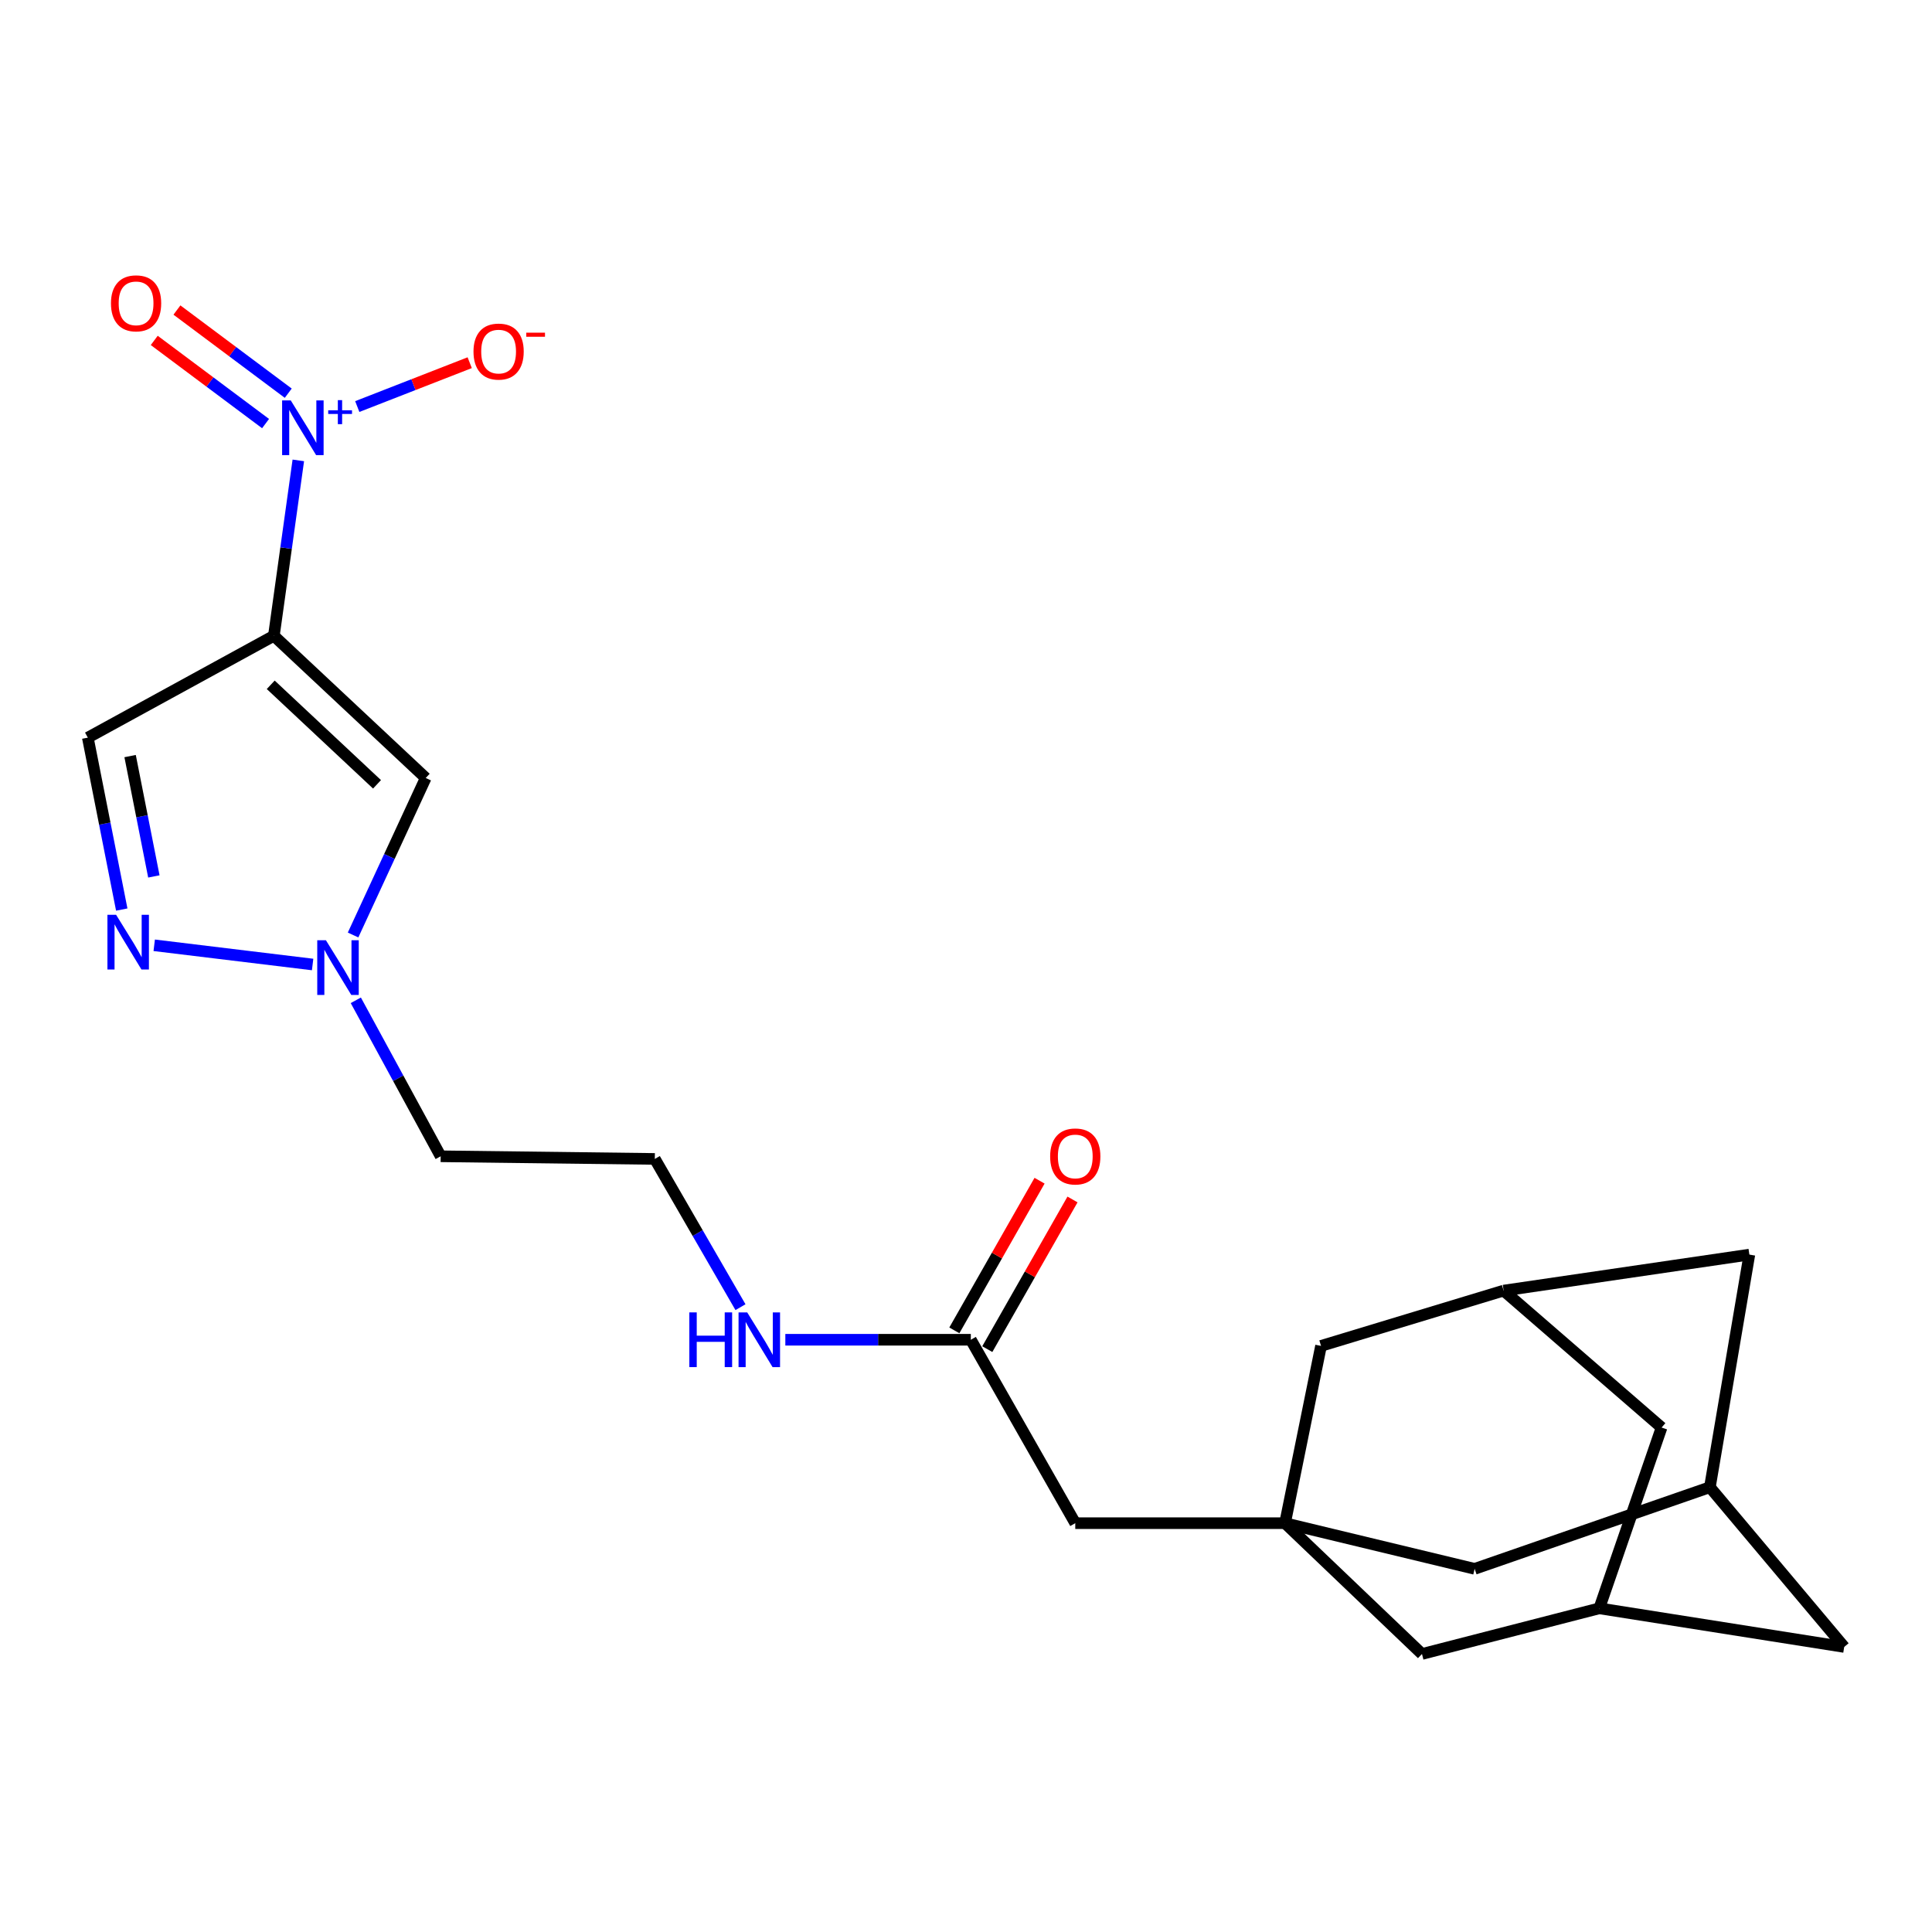 <?xml version='1.0' encoding='iso-8859-1'?>
<svg version='1.1' baseProfile='full'
              xmlns='http://www.w3.org/2000/svg'
                      xmlns:rdkit='http://www.rdkit.org/xml'
                      xmlns:xlink='http://www.w3.org/1999/xlink'
                  xml:space='preserve'
width='1000px' height='1000px' viewBox='0 0 1000 1000'>
<!-- END OF HEADER -->
<rect style='opacity:1.0;fill:#FFFFFF;stroke:none' width='1000' height='1000' x='0' y='0'> </rect>
<path class='bond-0' d='M 141.757,329.083 L 148.082,283.69' style='fill:none;fill-rule:evenodd;stroke:#000000;stroke-width:6px;stroke-linecap:butt;stroke-linejoin:miter;stroke-opacity:1' />
<path class='bond-0' d='M 148.082,283.69 L 154.408,238.297' style='fill:none;fill-rule:evenodd;stroke:#0000FF;stroke-width:6px;stroke-linecap:butt;stroke-linejoin:miter;stroke-opacity:1' />
<path class='bond-1' d='M 141.757,329.083 L 220.351,402.683' style='fill:none;fill-rule:evenodd;stroke:#000000;stroke-width:6px;stroke-linecap:butt;stroke-linejoin:miter;stroke-opacity:1' />
<path class='bond-1' d='M 140.13,354.449 L 195.146,405.969' style='fill:none;fill-rule:evenodd;stroke:#000000;stroke-width:6px;stroke-linecap:butt;stroke-linejoin:miter;stroke-opacity:1' />
<path class='bond-3' d='M 141.757,329.083 L 45.455,381.803' style='fill:none;fill-rule:evenodd;stroke:#000000;stroke-width:6px;stroke-linecap:butt;stroke-linejoin:miter;stroke-opacity:1' />
<path class='bond-6' d='M 184.924,210.432 L 214.019,199.081' style='fill:none;fill-rule:evenodd;stroke:#0000FF;stroke-width:6px;stroke-linecap:butt;stroke-linejoin:miter;stroke-opacity:1' />
<path class='bond-6' d='M 214.019,199.081 L 243.115,187.73' style='fill:none;fill-rule:evenodd;stroke:#FF0000;stroke-width:6px;stroke-linecap:butt;stroke-linejoin:miter;stroke-opacity:1' />
<path class='bond-8' d='M 149.2,203.521 L 120.392,181.997' style='fill:none;fill-rule:evenodd;stroke:#0000FF;stroke-width:6px;stroke-linecap:butt;stroke-linejoin:miter;stroke-opacity:1' />
<path class='bond-8' d='M 120.392,181.997 L 91.583,160.474' style='fill:none;fill-rule:evenodd;stroke:#FF0000;stroke-width:6px;stroke-linecap:butt;stroke-linejoin:miter;stroke-opacity:1' />
<path class='bond-8' d='M 137.453,219.244 L 108.644,197.72' style='fill:none;fill-rule:evenodd;stroke:#0000FF;stroke-width:6px;stroke-linecap:butt;stroke-linejoin:miter;stroke-opacity:1' />
<path class='bond-8' d='M 108.644,197.72 L 79.836,176.197' style='fill:none;fill-rule:evenodd;stroke:#FF0000;stroke-width:6px;stroke-linecap:butt;stroke-linejoin:miter;stroke-opacity:1' />
<path class='bond-4' d='M 220.351,402.683 L 201.55,443.319' style='fill:none;fill-rule:evenodd;stroke:#000000;stroke-width:6px;stroke-linecap:butt;stroke-linejoin:miter;stroke-opacity:1' />
<path class='bond-4' d='M 201.55,443.319 L 182.75,483.954' style='fill:none;fill-rule:evenodd;stroke:#0000FF;stroke-width:6px;stroke-linecap:butt;stroke-linejoin:miter;stroke-opacity:1' />
<path class='bond-2' d='M 63.019,470.788 L 54.237,426.296' style='fill:none;fill-rule:evenodd;stroke:#0000FF;stroke-width:6px;stroke-linecap:butt;stroke-linejoin:miter;stroke-opacity:1' />
<path class='bond-2' d='M 54.237,426.296 L 45.455,381.803' style='fill:none;fill-rule:evenodd;stroke:#000000;stroke-width:6px;stroke-linecap:butt;stroke-linejoin:miter;stroke-opacity:1' />
<path class='bond-2' d='M 79.639,453.64 L 73.492,422.495' style='fill:none;fill-rule:evenodd;stroke:#0000FF;stroke-width:6px;stroke-linecap:butt;stroke-linejoin:miter;stroke-opacity:1' />
<path class='bond-2' d='M 73.492,422.495 L 67.344,391.35' style='fill:none;fill-rule:evenodd;stroke:#000000;stroke-width:6px;stroke-linecap:butt;stroke-linejoin:miter;stroke-opacity:1' />
<path class='bond-23' d='M 79.821,489.28 L 161.812,499.224' style='fill:none;fill-rule:evenodd;stroke:#0000FF;stroke-width:6px;stroke-linecap:butt;stroke-linejoin:miter;stroke-opacity:1' />
<path class='bond-20' d='M 184.165,517.757 L 206.129,558.125' style='fill:none;fill-rule:evenodd;stroke:#0000FF;stroke-width:6px;stroke-linecap:butt;stroke-linejoin:miter;stroke-opacity:1' />
<path class='bond-20' d='M 206.129,558.125 L 228.093,598.493' style='fill:none;fill-rule:evenodd;stroke:#000000;stroke-width:6px;stroke-linecap:butt;stroke-linejoin:miter;stroke-opacity:1' />
<path class='bond-5' d='M 665.127,788.393 L 556.558,788.393' style='fill:none;fill-rule:evenodd;stroke:#000000;stroke-width:6px;stroke-linecap:butt;stroke-linejoin:miter;stroke-opacity:1' />
<path class='bond-13' d='M 665.127,788.393 L 683.761,696.638' style='fill:none;fill-rule:evenodd;stroke:#000000;stroke-width:6px;stroke-linecap:butt;stroke-linejoin:miter;stroke-opacity:1' />
<path class='bond-14' d='M 665.127,788.393 L 736.012,856.095' style='fill:none;fill-rule:evenodd;stroke:#000000;stroke-width:6px;stroke-linecap:butt;stroke-linejoin:miter;stroke-opacity:1' />
<path class='bond-15' d='M 665.127,788.393 L 763.272,812.033' style='fill:none;fill-rule:evenodd;stroke:#000000;stroke-width:6px;stroke-linecap:butt;stroke-linejoin:miter;stroke-opacity:1' />
<path class='bond-7' d='M 502.497,693.454 L 454.493,693.454' style='fill:none;fill-rule:evenodd;stroke:#000000;stroke-width:6px;stroke-linecap:butt;stroke-linejoin:miter;stroke-opacity:1' />
<path class='bond-7' d='M 454.493,693.454 L 406.489,693.454' style='fill:none;fill-rule:evenodd;stroke:#0000FF;stroke-width:6px;stroke-linecap:butt;stroke-linejoin:miter;stroke-opacity:1' />
<path class='bond-12' d='M 502.497,693.454 L 556.558,788.393' style='fill:none;fill-rule:evenodd;stroke:#000000;stroke-width:6px;stroke-linecap:butt;stroke-linejoin:miter;stroke-opacity:1' />
<path class='bond-16' d='M 511.025,698.309 L 533.077,659.575' style='fill:none;fill-rule:evenodd;stroke:#000000;stroke-width:6px;stroke-linecap:butt;stroke-linejoin:miter;stroke-opacity:1' />
<path class='bond-16' d='M 533.077,659.575 L 555.128,620.84' style='fill:none;fill-rule:evenodd;stroke:#FF0000;stroke-width:6px;stroke-linecap:butt;stroke-linejoin:miter;stroke-opacity:1' />
<path class='bond-16' d='M 493.969,688.599 L 516.02,649.865' style='fill:none;fill-rule:evenodd;stroke:#000000;stroke-width:6px;stroke-linecap:butt;stroke-linejoin:miter;stroke-opacity:1' />
<path class='bond-16' d='M 516.02,649.865 L 538.072,611.13' style='fill:none;fill-rule:evenodd;stroke:#FF0000;stroke-width:6px;stroke-linecap:butt;stroke-linejoin:miter;stroke-opacity:1' />
<path class='bond-9' d='M 778.264,668.016 L 683.761,696.638' style='fill:none;fill-rule:evenodd;stroke:#000000;stroke-width:6px;stroke-linecap:butt;stroke-linejoin:miter;stroke-opacity:1' />
<path class='bond-25' d='M 778.264,668.016 L 905.468,649.381' style='fill:none;fill-rule:evenodd;stroke:#000000;stroke-width:6px;stroke-linecap:butt;stroke-linejoin:miter;stroke-opacity:1' />
<path class='bond-26' d='M 778.264,668.016 L 860.032,738.89' style='fill:none;fill-rule:evenodd;stroke:#000000;stroke-width:6px;stroke-linecap:butt;stroke-linejoin:miter;stroke-opacity:1' />
<path class='bond-10' d='M 827.789,832.466 L 736.012,856.095' style='fill:none;fill-rule:evenodd;stroke:#000000;stroke-width:6px;stroke-linecap:butt;stroke-linejoin:miter;stroke-opacity:1' />
<path class='bond-18' d='M 827.789,832.466 L 860.032,738.89' style='fill:none;fill-rule:evenodd;stroke:#000000;stroke-width:6px;stroke-linecap:butt;stroke-linejoin:miter;stroke-opacity:1' />
<path class='bond-24' d='M 827.789,832.466 L 954.545,852.464' style='fill:none;fill-rule:evenodd;stroke:#000000;stroke-width:6px;stroke-linecap:butt;stroke-linejoin:miter;stroke-opacity:1' />
<path class='bond-11' d='M 885.034,769.781 L 763.272,812.033' style='fill:none;fill-rule:evenodd;stroke:#000000;stroke-width:6px;stroke-linecap:butt;stroke-linejoin:miter;stroke-opacity:1' />
<path class='bond-17' d='M 885.034,769.781 L 905.468,649.381' style='fill:none;fill-rule:evenodd;stroke:#000000;stroke-width:6px;stroke-linecap:butt;stroke-linejoin:miter;stroke-opacity:1' />
<path class='bond-19' d='M 885.034,769.781 L 954.545,852.464' style='fill:none;fill-rule:evenodd;stroke:#000000;stroke-width:6px;stroke-linecap:butt;stroke-linejoin:miter;stroke-opacity:1' />
<path class='bond-22' d='M 228.093,598.493 L 338.93,599.856' style='fill:none;fill-rule:evenodd;stroke:#000000;stroke-width:6px;stroke-linecap:butt;stroke-linejoin:miter;stroke-opacity:1' />
<path class='bond-21' d='M 383.269,676.592 L 361.099,638.224' style='fill:none;fill-rule:evenodd;stroke:#0000FF;stroke-width:6px;stroke-linecap:butt;stroke-linejoin:miter;stroke-opacity:1' />
<path class='bond-21' d='M 361.099,638.224 L 338.93,599.856' style='fill:none;fill-rule:evenodd;stroke:#000000;stroke-width:6px;stroke-linecap:butt;stroke-linejoin:miter;stroke-opacity:1' />
<path  class='atom-1' d='M 150.5 207.259
L 159.78 222.259
Q 160.7 223.739, 162.18 226.419
Q 163.66 229.099, 163.74 229.259
L 163.74 207.259
L 167.5 207.259
L 167.5 235.579
L 163.62 235.579
L 153.66 219.179
Q 152.5 217.259, 151.26 215.059
Q 150.06 212.859, 149.7 212.179
L 149.7 235.579
L 146.02 235.579
L 146.02 207.259
L 150.5 207.259
' fill='#0000FF'/>
<path  class='atom-1' d='M 169.876 212.364
L 174.866 212.364
L 174.866 207.11
L 177.083 207.11
L 177.083 212.364
L 182.205 212.364
L 182.205 214.265
L 177.083 214.265
L 177.083 219.545
L 174.866 219.545
L 174.866 214.265
L 169.876 214.265
L 169.876 212.364
' fill='#0000FF'/>
<path  class='atom-3' d='M 60.086 473.486
L 69.366 488.486
Q 70.286 489.966, 71.766 492.646
Q 73.246 495.326, 73.326 495.486
L 73.326 473.486
L 77.086 473.486
L 77.086 501.806
L 73.206 501.806
L 63.246 485.406
Q 62.086 483.486, 60.846 481.286
Q 59.646 479.086, 59.286 478.406
L 59.286 501.806
L 55.606 501.806
L 55.606 473.486
L 60.086 473.486
' fill='#0000FF'/>
<path  class='atom-5' d='M 168.688 486.657
L 177.968 501.657
Q 178.888 503.137, 180.368 505.817
Q 181.848 508.497, 181.928 508.657
L 181.928 486.657
L 185.688 486.657
L 185.688 514.977
L 181.808 514.977
L 171.848 498.577
Q 170.688 496.657, 169.448 494.457
Q 168.248 492.257, 167.888 491.577
L 167.888 514.977
L 164.208 514.977
L 164.208 486.657
L 168.688 486.657
' fill='#0000FF'/>
<path  class='atom-7' d='M 245.078 181.973
Q 245.078 175.173, 248.438 171.373
Q 251.798 167.573, 258.078 167.573
Q 264.358 167.573, 267.718 171.373
Q 271.078 175.173, 271.078 181.973
Q 271.078 188.853, 267.678 192.773
Q 264.278 196.653, 258.078 196.653
Q 251.838 196.653, 248.438 192.773
Q 245.078 188.893, 245.078 181.973
M 258.078 193.453
Q 262.398 193.453, 264.718 190.573
Q 267.078 187.653, 267.078 181.973
Q 267.078 176.413, 264.718 173.613
Q 262.398 170.773, 258.078 170.773
Q 253.758 170.773, 251.398 173.573
Q 249.078 176.373, 249.078 181.973
Q 249.078 187.693, 251.398 190.573
Q 253.758 193.453, 258.078 193.453
' fill='#FF0000'/>
<path  class='atom-7' d='M 272.398 172.195
L 282.087 172.195
L 282.087 174.307
L 272.398 174.307
L 272.398 172.195
' fill='#FF0000'/>
<path  class='atom-9' d='M 57.435 157.003
Q 57.435 150.203, 60.795 146.403
Q 64.155 142.603, 70.435 142.603
Q 76.715 142.603, 80.075 146.403
Q 83.435 150.203, 83.435 157.003
Q 83.435 163.883, 80.035 167.803
Q 76.635 171.683, 70.435 171.683
Q 64.195 171.683, 60.795 167.803
Q 57.435 163.923, 57.435 157.003
M 70.435 168.483
Q 74.755 168.483, 77.075 165.603
Q 79.435 162.683, 79.435 157.003
Q 79.435 151.443, 77.075 148.643
Q 74.755 145.803, 70.435 145.803
Q 66.115 145.803, 63.755 148.603
Q 61.435 151.403, 61.435 157.003
Q 61.435 162.723, 63.755 165.603
Q 66.115 168.483, 70.435 168.483
' fill='#FF0000'/>
<path  class='atom-17' d='M 543.558 598.573
Q 543.558 591.773, 546.918 587.973
Q 550.278 584.173, 556.558 584.173
Q 562.838 584.173, 566.198 587.973
Q 569.558 591.773, 569.558 598.573
Q 569.558 605.453, 566.158 609.373
Q 562.758 613.253, 556.558 613.253
Q 550.318 613.253, 546.918 609.373
Q 543.558 605.493, 543.558 598.573
M 556.558 610.053
Q 560.878 610.053, 563.198 607.173
Q 565.558 604.253, 565.558 598.573
Q 565.558 593.013, 563.198 590.213
Q 560.878 587.373, 556.558 587.373
Q 552.238 587.373, 549.878 590.173
Q 547.558 592.973, 547.558 598.573
Q 547.558 604.293, 549.878 607.173
Q 552.238 610.053, 556.558 610.053
' fill='#FF0000'/>
<path  class='atom-22' d='M 356.792 679.294
L 360.632 679.294
L 360.632 691.334
L 375.112 691.334
L 375.112 679.294
L 378.952 679.294
L 378.952 707.614
L 375.112 707.614
L 375.112 694.534
L 360.632 694.534
L 360.632 707.614
L 356.792 707.614
L 356.792 679.294
' fill='#0000FF'/>
<path  class='atom-22' d='M 386.752 679.294
L 396.032 694.294
Q 396.952 695.774, 398.432 698.454
Q 399.912 701.134, 399.992 701.294
L 399.992 679.294
L 403.752 679.294
L 403.752 707.614
L 399.872 707.614
L 389.912 691.214
Q 388.752 689.294, 387.512 687.094
Q 386.312 684.894, 385.952 684.214
L 385.952 707.614
L 382.272 707.614
L 382.272 679.294
L 386.752 679.294
' fill='#0000FF'/>
</svg>
